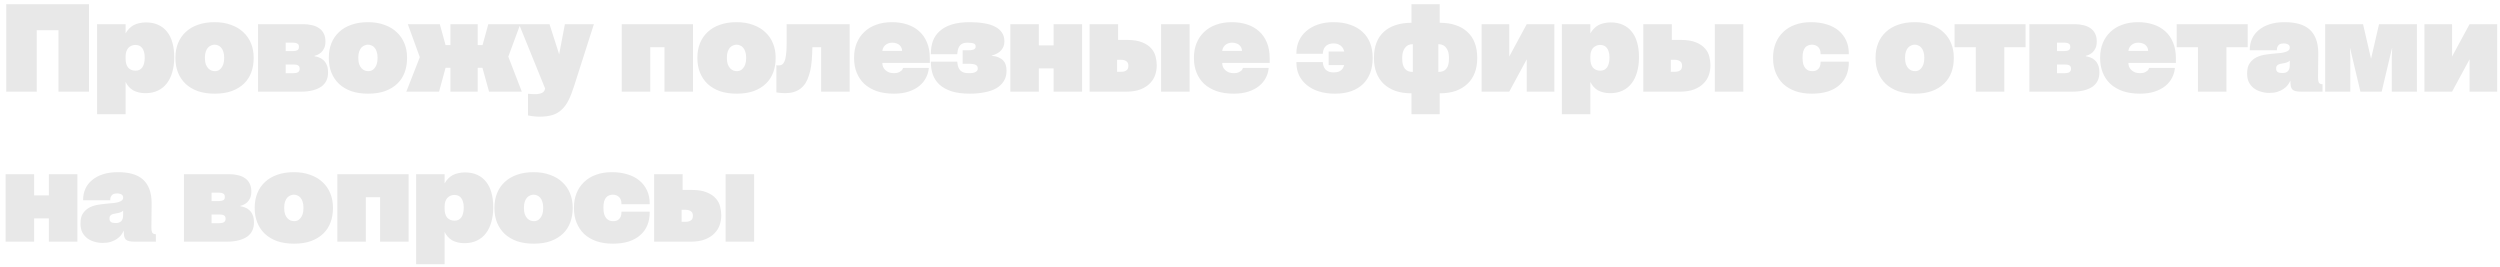 <?xml version="1.0" encoding="UTF-8"?> <svg xmlns="http://www.w3.org/2000/svg" width="300" height="32" viewBox="0 0 300 32" fill="none"><path d="M4.41 11H0.75V0.5H10.68V11H7.02V3.62H4.41V11ZM15.071 13.7H11.651V2.9H15.071V4.01C15.191 3.79 15.331 3.6 15.491 3.44C15.651 3.27 15.831 3.13 16.031 3.02C16.241 2.91 16.466 2.83 16.706 2.78C16.956 2.72 17.226 2.69 17.516 2.69C18.066 2.69 18.551 2.785 18.971 2.975C19.401 3.165 19.756 3.44 20.036 3.8C20.326 4.15 20.541 4.58 20.681 5.09C20.831 5.6 20.906 6.18 20.906 6.83V6.92C20.906 7.54 20.831 8.11 20.681 8.63C20.541 9.15 20.326 9.6 20.036 9.98C19.756 10.36 19.396 10.655 18.956 10.865C18.526 11.075 18.026 11.18 17.456 11.18C17.166 11.18 16.896 11.15 16.646 11.09C16.396 11.03 16.171 10.945 15.971 10.835C15.771 10.715 15.596 10.57 15.446 10.4C15.296 10.23 15.171 10.04 15.071 9.83V13.7ZM16.271 8.48C16.451 8.48 16.611 8.445 16.751 8.375C16.891 8.295 17.006 8.19 17.096 8.06C17.186 7.92 17.251 7.76 17.291 7.58C17.341 7.39 17.366 7.18 17.366 6.95V6.86C17.366 6.61 17.336 6.395 17.276 6.215C17.226 6.025 17.151 5.87 17.051 5.75C16.961 5.63 16.846 5.54 16.706 5.48C16.566 5.42 16.411 5.39 16.241 5.39C16.061 5.39 15.901 5.425 15.761 5.495C15.621 5.555 15.496 5.645 15.386 5.765C15.286 5.885 15.206 6.035 15.146 6.215C15.096 6.385 15.071 6.58 15.071 6.8V7.055C15.071 7.275 15.096 7.475 15.146 7.655C15.196 7.825 15.271 7.975 15.371 8.105C15.481 8.225 15.611 8.32 15.761 8.39C15.911 8.45 16.081 8.48 16.271 8.48ZM25.76 11.24C25.01 11.24 24.34 11.14 23.75 10.94C23.17 10.73 22.68 10.44 22.28 10.07C21.88 9.69 21.575 9.24 21.365 8.72C21.155 8.2 21.05 7.625 21.05 6.995V6.905C21.05 6.275 21.155 5.7 21.365 5.18C21.575 4.66 21.88 4.215 22.28 3.845C22.68 3.465 23.17 3.175 23.75 2.975C24.33 2.765 24.995 2.66 25.745 2.66C26.495 2.66 27.16 2.77 27.74 2.99C28.33 3.2 28.82 3.495 29.21 3.875C29.61 4.245 29.915 4.69 30.125 5.21C30.335 5.73 30.44 6.295 30.44 6.905V6.995C30.44 7.595 30.345 8.155 30.155 8.675C29.965 9.195 29.675 9.645 29.285 10.025C28.895 10.405 28.405 10.705 27.815 10.925C27.235 11.135 26.55 11.24 25.76 11.24ZM25.805 8.54C25.925 8.54 26.05 8.515 26.18 8.465C26.31 8.405 26.425 8.315 26.525 8.195C26.635 8.075 26.725 7.915 26.795 7.715C26.865 7.515 26.9 7.27 26.9 6.98V6.89C26.9 6.62 26.865 6.39 26.795 6.2C26.735 6 26.65 5.84 26.54 5.72C26.43 5.59 26.305 5.5 26.165 5.45C26.035 5.39 25.895 5.36 25.745 5.36C25.615 5.36 25.48 5.39 25.34 5.45C25.21 5.5 25.085 5.585 24.965 5.705C24.855 5.825 24.765 5.985 24.695 6.185C24.625 6.375 24.59 6.61 24.59 6.89V6.98C24.59 7.27 24.625 7.515 24.695 7.715C24.775 7.915 24.87 8.075 24.98 8.195C25.1 8.315 25.23 8.405 25.37 8.465C25.52 8.515 25.665 8.54 25.805 8.54ZM36.096 11H30.966V2.9H36.381C36.761 2.9 37.111 2.94 37.431 3.02C37.761 3.09 38.046 3.21 38.286 3.38C38.526 3.54 38.711 3.75 38.841 4.01C38.981 4.27 39.051 4.58 39.051 4.94V5C39.051 5.31 39.001 5.57 38.901 5.78C38.801 5.99 38.681 6.16 38.541 6.29C38.401 6.41 38.256 6.505 38.106 6.575C37.966 6.635 37.846 6.675 37.746 6.695V6.755C37.916 6.775 38.091 6.82 38.271 6.89C38.461 6.95 38.636 7.055 38.796 7.205C38.966 7.345 39.101 7.535 39.201 7.775C39.311 8.005 39.366 8.305 39.366 8.675V8.735C39.366 9.075 39.301 9.385 39.171 9.665C39.041 9.945 38.841 10.185 38.571 10.385C38.301 10.575 37.961 10.725 37.551 10.835C37.141 10.945 36.656 11 36.096 11ZM34.281 7.745V8.78H35.241C35.351 8.78 35.451 8.77 35.541 8.75C35.631 8.73 35.706 8.7 35.766 8.66C35.826 8.62 35.871 8.57 35.901 8.51C35.941 8.45 35.961 8.375 35.961 8.285V8.225C35.961 8.145 35.946 8.075 35.916 8.015C35.896 7.955 35.856 7.905 35.796 7.865C35.746 7.825 35.676 7.795 35.586 7.775C35.496 7.755 35.381 7.745 35.241 7.745H34.281ZM34.281 5.12V6.125H35.226C35.326 6.125 35.416 6.115 35.496 6.095C35.576 6.075 35.641 6.05 35.691 6.02C35.751 5.98 35.796 5.93 35.826 5.87C35.856 5.81 35.871 5.74 35.871 5.66V5.6C35.871 5.51 35.856 5.435 35.826 5.375C35.796 5.315 35.751 5.27 35.691 5.24C35.631 5.2 35.561 5.17 35.481 5.15C35.401 5.13 35.311 5.12 35.211 5.12H34.281ZM44.167 11.24C43.417 11.24 42.747 11.14 42.157 10.94C41.577 10.73 41.087 10.44 40.687 10.07C40.287 9.69 39.982 9.24 39.772 8.72C39.562 8.2 39.457 7.625 39.457 6.995V6.905C39.457 6.275 39.562 5.7 39.772 5.18C39.982 4.66 40.287 4.215 40.687 3.845C41.087 3.465 41.577 3.175 42.157 2.975C42.737 2.765 43.402 2.66 44.152 2.66C44.902 2.66 45.567 2.77 46.147 2.99C46.737 3.2 47.227 3.495 47.617 3.875C48.017 4.245 48.322 4.69 48.532 5.21C48.742 5.73 48.847 6.295 48.847 6.905V6.995C48.847 7.595 48.752 8.155 48.562 8.675C48.372 9.195 48.082 9.645 47.692 10.025C47.302 10.405 46.812 10.705 46.222 10.925C45.642 11.135 44.957 11.24 44.167 11.24ZM44.212 8.54C44.332 8.54 44.457 8.515 44.587 8.465C44.717 8.405 44.832 8.315 44.932 8.195C45.042 8.075 45.132 7.915 45.202 7.715C45.272 7.515 45.307 7.27 45.307 6.98V6.89C45.307 6.62 45.272 6.39 45.202 6.2C45.142 6 45.057 5.84 44.947 5.72C44.837 5.59 44.712 5.5 44.572 5.45C44.442 5.39 44.302 5.36 44.152 5.36C44.022 5.36 43.887 5.39 43.747 5.45C43.617 5.5 43.492 5.585 43.372 5.705C43.262 5.825 43.172 5.985 43.102 6.185C43.032 6.375 42.997 6.61 42.997 6.89V6.98C42.997 7.27 43.032 7.515 43.102 7.715C43.182 7.915 43.277 8.075 43.387 8.195C43.507 8.315 43.637 8.405 43.777 8.465C43.927 8.515 44.072 8.54 44.212 8.54ZM52.687 11H48.757L50.377 6.86L48.937 2.9H52.777L53.467 5.405H54.052V2.9H57.322V5.405H57.907L58.597 2.9H62.437L60.997 6.8L62.617 11H58.687L57.892 8.135H57.322V11H54.052V8.135H53.467L52.687 11ZM64.742 14C64.502 14 64.267 13.985 64.037 13.955C63.807 13.935 63.582 13.9 63.362 13.85V11.255C63.512 11.275 63.662 11.285 63.812 11.285C63.972 11.295 64.107 11.3 64.217 11.3C64.397 11.3 64.552 11.285 64.682 11.255C64.822 11.235 64.937 11.2 65.027 11.15C65.127 11.11 65.202 11.055 65.252 10.985C65.312 10.915 65.357 10.83 65.387 10.73L65.417 10.625L62.282 2.9H65.942L67.097 6.515L67.787 2.9H71.267L68.882 10.355C68.672 11.015 68.452 11.575 68.222 12.035C67.992 12.495 67.717 12.87 67.397 13.16C67.087 13.46 66.717 13.675 66.287 13.805C65.857 13.935 65.342 14 64.742 14ZM78.029 11H74.609V2.9H83.159V11H79.739V5.66H78.029V11ZM88.397 11.24C87.647 11.24 86.977 11.14 86.386 10.94C85.806 10.73 85.317 10.44 84.916 10.07C84.516 9.69 84.212 9.24 84.001 8.72C83.791 8.2 83.686 7.625 83.686 6.995V6.905C83.686 6.275 83.791 5.7 84.001 5.18C84.212 4.66 84.516 4.215 84.916 3.845C85.317 3.465 85.806 3.175 86.386 2.975C86.966 2.765 87.632 2.66 88.382 2.66C89.132 2.66 89.796 2.77 90.376 2.99C90.966 3.2 91.457 3.495 91.847 3.875C92.246 4.245 92.552 4.69 92.761 5.21C92.972 5.73 93.076 6.295 93.076 6.905V6.995C93.076 7.595 92.981 8.155 92.791 8.675C92.602 9.195 92.311 9.645 91.921 10.025C91.531 10.405 91.041 10.705 90.451 10.925C89.871 11.135 89.186 11.24 88.397 11.24ZM88.442 8.54C88.561 8.54 88.686 8.515 88.817 8.465C88.947 8.405 89.061 8.315 89.162 8.195C89.272 8.075 89.362 7.915 89.431 7.715C89.501 7.515 89.537 7.27 89.537 6.98V6.89C89.537 6.62 89.501 6.39 89.431 6.2C89.371 6 89.287 5.84 89.177 5.72C89.067 5.59 88.942 5.5 88.802 5.45C88.671 5.39 88.531 5.36 88.382 5.36C88.251 5.36 88.117 5.39 87.977 5.45C87.847 5.5 87.722 5.585 87.602 5.705C87.492 5.825 87.401 5.985 87.332 6.185C87.261 6.375 87.227 6.61 87.227 6.89V6.98C87.227 7.27 87.261 7.515 87.332 7.715C87.412 7.915 87.507 8.075 87.617 8.195C87.737 8.315 87.867 8.405 88.007 8.465C88.156 8.515 88.302 8.54 88.442 8.54ZM94.217 11.18C93.997 11.18 93.802 11.17 93.632 11.15C93.462 11.13 93.307 11.11 93.167 11.09V7.82C93.197 7.83 93.237 7.84 93.287 7.85C93.347 7.85 93.402 7.85 93.452 7.85C93.592 7.85 93.717 7.82 93.827 7.76C93.947 7.69 94.047 7.565 94.127 7.385C94.217 7.195 94.282 6.93 94.322 6.59C94.372 6.25 94.397 5.805 94.397 5.255V2.9H101.957V11H98.537V5.66H97.487L97.457 6.485C97.437 6.995 97.397 7.465 97.337 7.895C97.277 8.325 97.187 8.715 97.067 9.065C96.957 9.415 96.817 9.725 96.647 9.995C96.477 10.255 96.272 10.475 96.032 10.655C95.802 10.825 95.537 10.955 95.237 11.045C94.937 11.135 94.597 11.18 94.217 11.18ZM107.259 11.24C106.499 11.24 105.819 11.14 105.219 10.94C104.629 10.73 104.129 10.44 103.719 10.07C103.319 9.69 103.014 9.24 102.804 8.72C102.594 8.2 102.489 7.625 102.489 6.995V6.905C102.489 6.275 102.594 5.7 102.804 5.18C103.014 4.66 103.314 4.215 103.704 3.845C104.094 3.465 104.569 3.175 105.129 2.975C105.689 2.765 106.324 2.66 107.034 2.66C107.694 2.66 108.299 2.75 108.849 2.93C109.409 3.11 109.889 3.38 110.289 3.74C110.699 4.1 111.014 4.55 111.234 5.09C111.464 5.63 111.579 6.26 111.579 6.98V7.55H105.234V6.11H108.249V6.065C108.249 5.955 108.224 5.845 108.174 5.735C108.124 5.615 108.049 5.51 107.949 5.42C107.859 5.33 107.739 5.26 107.589 5.21C107.439 5.15 107.264 5.12 107.064 5.12C106.884 5.12 106.719 5.15 106.569 5.21C106.429 5.27 106.304 5.35 106.194 5.45C106.094 5.55 106.014 5.67 105.954 5.81C105.904 5.94 105.879 6.08 105.879 6.23V7.535C105.879 7.715 105.909 7.88 105.969 8.03C106.039 8.18 106.134 8.31 106.254 8.42C106.374 8.53 106.519 8.62 106.689 8.69C106.859 8.75 107.054 8.78 107.274 8.78C107.404 8.78 107.524 8.77 107.634 8.75C107.754 8.72 107.859 8.68 107.949 8.63C108.039 8.58 108.119 8.525 108.189 8.465C108.259 8.395 108.309 8.315 108.339 8.225L108.369 8.15H111.459L111.444 8.285C111.404 8.655 111.289 9.015 111.099 9.365C110.919 9.715 110.659 10.03 110.319 10.31C109.979 10.59 109.554 10.815 109.044 10.985C108.544 11.155 107.949 11.24 107.259 11.24ZM116.386 11.24C115.516 11.24 114.781 11.145 114.181 10.955C113.581 10.755 113.096 10.485 112.726 10.145C112.366 9.805 112.106 9.41 111.946 8.96C111.786 8.5 111.706 8.01 111.706 7.49V7.4H114.871L114.886 7.55C114.906 7.75 114.946 7.925 115.006 8.075C115.066 8.225 115.146 8.355 115.246 8.465C115.356 8.565 115.491 8.645 115.651 8.705C115.821 8.755 116.021 8.78 116.251 8.78C116.451 8.78 116.616 8.77 116.746 8.75C116.886 8.72 116.996 8.68 117.076 8.63C117.166 8.58 117.231 8.525 117.271 8.465C117.311 8.395 117.331 8.325 117.331 8.255V8.18C117.331 8.09 117.311 8.015 117.271 7.955C117.241 7.885 117.181 7.83 117.091 7.79C117.011 7.74 116.901 7.705 116.761 7.685C116.621 7.665 116.446 7.655 116.236 7.655H115.516V6.035H116.056C116.236 6.035 116.391 6.03 116.521 6.02C116.651 6 116.756 5.975 116.836 5.945C116.916 5.905 116.976 5.86 117.016 5.81C117.056 5.75 117.076 5.685 117.076 5.615V5.54C117.076 5.46 117.056 5.395 117.016 5.345C116.976 5.285 116.911 5.24 116.821 5.21C116.741 5.18 116.641 5.16 116.521 5.15C116.401 5.13 116.266 5.12 116.116 5.12C115.906 5.12 115.726 5.145 115.576 5.195C115.436 5.245 115.316 5.325 115.216 5.435C115.126 5.535 115.051 5.665 114.991 5.825C114.941 5.975 114.906 6.15 114.886 6.35L114.871 6.5H111.706V6.41C111.706 5.88 111.786 5.385 111.946 4.925C112.116 4.465 112.386 4.07 112.756 3.74C113.126 3.4 113.606 3.135 114.196 2.945C114.796 2.755 115.526 2.66 116.386 2.66C117.016 2.66 117.586 2.705 118.096 2.795C118.606 2.875 119.041 3.01 119.401 3.2C119.761 3.38 120.036 3.615 120.226 3.905C120.426 4.185 120.526 4.53 120.526 4.94V5.015C120.526 5.395 120.401 5.73 120.151 6.02C119.911 6.31 119.531 6.525 119.011 6.665V6.695C119.341 6.725 119.616 6.79 119.836 6.89C120.066 6.99 120.251 7.115 120.391 7.265C120.531 7.415 120.631 7.59 120.691 7.79C120.751 7.99 120.781 8.21 120.781 8.45V8.525C120.781 8.995 120.671 9.4 120.451 9.74C120.241 10.08 119.941 10.365 119.551 10.595C119.161 10.815 118.696 10.975 118.156 11.075C117.616 11.185 117.026 11.24 116.386 11.24ZM124.661 11H121.241V2.9H124.661V5.45H126.431V2.9H129.851V11H126.431V8.21H124.661V11ZM135.132 11H130.752V2.9H134.172V4.79H135.237C135.997 4.79 136.612 4.89 137.082 5.09C137.552 5.28 137.912 5.525 138.162 5.825C138.422 6.115 138.592 6.44 138.672 6.8C138.762 7.15 138.807 7.485 138.807 7.805V7.88C138.807 8.24 138.747 8.605 138.627 8.975C138.507 9.345 138.302 9.68 138.012 9.98C137.732 10.28 137.357 10.525 136.887 10.715C136.417 10.905 135.832 11 135.132 11ZM134.052 7.175V8.615H134.517C134.697 8.615 134.842 8.595 134.952 8.555C135.062 8.515 135.152 8.465 135.222 8.405C135.292 8.345 135.337 8.275 135.357 8.195C135.387 8.105 135.402 8.015 135.402 7.925V7.835C135.402 7.765 135.387 7.69 135.357 7.61C135.337 7.53 135.292 7.46 135.222 7.4C135.152 7.33 135.057 7.275 134.937 7.235C134.827 7.195 134.687 7.175 134.517 7.175H134.052ZM142.752 11H139.332V2.9H142.752V11ZM148.042 11.24C147.282 11.24 146.602 11.14 146.002 10.94C145.412 10.73 144.912 10.44 144.502 10.07C144.102 9.69 143.797 9.24 143.587 8.72C143.377 8.2 143.272 7.625 143.272 6.995V6.905C143.272 6.275 143.377 5.7 143.587 5.18C143.797 4.66 144.097 4.215 144.487 3.845C144.877 3.465 145.352 3.175 145.912 2.975C146.472 2.765 147.107 2.66 147.817 2.66C148.477 2.66 149.082 2.75 149.632 2.93C150.192 3.11 150.672 3.38 151.072 3.74C151.482 4.1 151.797 4.55 152.017 5.09C152.247 5.63 152.362 6.26 152.362 6.98V7.55H146.017V6.11H149.032V6.065C149.032 5.955 149.007 5.845 148.957 5.735C148.907 5.615 148.832 5.51 148.732 5.42C148.642 5.33 148.522 5.26 148.372 5.21C148.222 5.15 148.047 5.12 147.847 5.12C147.667 5.12 147.502 5.15 147.352 5.21C147.212 5.27 147.087 5.35 146.977 5.45C146.877 5.55 146.797 5.67 146.737 5.81C146.687 5.94 146.662 6.08 146.662 6.23V7.535C146.662 7.715 146.692 7.88 146.752 8.03C146.822 8.18 146.917 8.31 147.037 8.42C147.157 8.53 147.302 8.62 147.472 8.69C147.642 8.75 147.837 8.78 148.057 8.78C148.187 8.78 148.307 8.77 148.417 8.75C148.537 8.72 148.642 8.68 148.732 8.63C148.822 8.58 148.902 8.525 148.972 8.465C149.042 8.395 149.092 8.315 149.122 8.225L149.152 8.15H152.242L152.227 8.285C152.187 8.655 152.072 9.015 151.882 9.365C151.702 9.715 151.442 10.03 151.102 10.31C150.762 10.59 150.337 10.815 149.827 10.985C149.327 11.155 148.732 11.24 148.042 11.24ZM160.19 11.24C159.48 11.24 158.84 11.15 158.27 10.97C157.7 10.79 157.215 10.535 156.815 10.205C156.415 9.875 156.105 9.485 155.885 9.035C155.675 8.575 155.57 8.075 155.57 7.535V7.445H158.735L158.75 7.595C158.77 7.755 158.81 7.905 158.87 8.045C158.93 8.175 159.01 8.29 159.11 8.39C159.22 8.48 159.35 8.555 159.5 8.615C159.66 8.665 159.84 8.69 160.04 8.69C160.3 8.69 160.515 8.655 160.685 8.585C160.855 8.505 160.99 8.4 161.09 8.27C161.19 8.13 161.26 7.97 161.3 7.79C161.34 7.6 161.36 7.395 161.36 7.175V6.68C161.36 6.47 161.335 6.275 161.285 6.095C161.235 5.915 161.155 5.76 161.045 5.63C160.935 5.5 160.795 5.4 160.625 5.33C160.465 5.25 160.27 5.21 160.04 5.21C159.88 5.21 159.725 5.23 159.575 5.27C159.425 5.31 159.29 5.375 159.17 5.465C159.06 5.555 158.965 5.67 158.885 5.81C158.815 5.95 158.77 6.115 158.75 6.305L158.735 6.455H155.57V6.365C155.57 5.845 155.67 5.36 155.87 4.91C156.07 4.46 156.36 4.07 156.74 3.74C157.13 3.4 157.6 3.135 158.15 2.945C158.7 2.755 159.32 2.66 160.01 2.66C160.78 2.66 161.455 2.765 162.035 2.975C162.625 3.175 163.12 3.465 163.52 3.845C163.92 4.215 164.22 4.66 164.42 5.18C164.62 5.7 164.72 6.275 164.72 6.905V6.995C164.72 7.625 164.625 8.2 164.435 8.72C164.245 9.24 163.96 9.69 163.58 10.07C163.2 10.44 162.725 10.73 162.155 10.94C161.595 11.14 160.94 11.24 160.19 11.24ZM163.04 7.805H159.44V6.185H163.04V7.805ZM172.766 13.7H169.376V11.195H169.331C168.631 11.195 168.006 11.1 167.456 10.91C166.906 10.71 166.436 10.43 166.046 10.07C165.666 9.7 165.376 9.26 165.176 8.75C164.976 8.23 164.876 7.65 164.876 7.01V6.905C164.876 6.235 164.976 5.645 165.176 5.135C165.376 4.615 165.666 4.18 166.046 3.83C166.436 3.47 166.906 3.2 167.456 3.02C168.016 2.83 168.646 2.735 169.346 2.735H169.376V0.5H172.766V2.735H172.811C173.511 2.735 174.136 2.83 174.686 3.02C175.236 3.2 175.701 3.47 176.081 3.83C176.471 4.18 176.766 4.615 176.966 5.135C177.166 5.655 177.266 6.245 177.266 6.905V7.01C177.266 7.65 177.166 8.23 176.966 8.75C176.766 9.27 176.471 9.71 176.081 10.07C175.701 10.43 175.236 10.71 174.686 10.91C174.136 11.1 173.511 11.195 172.811 11.195H172.766V13.7ZM169.526 8.63H169.541V5.3H169.526C169.316 5.3 169.131 5.34 168.971 5.42C168.821 5.5 168.691 5.615 168.581 5.765C168.481 5.905 168.401 6.075 168.341 6.275C168.291 6.475 168.266 6.69 168.266 6.92V7.025C168.266 7.295 168.291 7.535 168.341 7.745C168.401 7.945 168.481 8.11 168.581 8.24C168.691 8.37 168.821 8.47 168.971 8.54C169.131 8.6 169.316 8.63 169.526 8.63ZM172.601 5.3V8.63H172.616C172.826 8.63 173.011 8.6 173.171 8.54C173.331 8.47 173.461 8.37 173.561 8.24C173.671 8.11 173.751 7.945 173.801 7.745C173.851 7.545 173.876 7.305 173.876 7.025V6.92C173.876 6.68 173.851 6.465 173.801 6.275C173.751 6.075 173.671 5.905 173.561 5.765C173.461 5.615 173.331 5.5 173.171 5.42C173.011 5.34 172.826 5.3 172.616 5.3H172.601ZM181.109 11H177.794V2.9H181.109V6.785L183.209 2.9H186.524V11H183.209V7.115L181.109 11ZM190.842 13.7H187.422V2.9H190.842V4.01C190.962 3.79 191.102 3.6 191.262 3.44C191.422 3.27 191.602 3.13 191.802 3.02C192.012 2.91 192.237 2.83 192.477 2.78C192.727 2.72 192.997 2.69 193.287 2.69C193.837 2.69 194.322 2.785 194.742 2.975C195.172 3.165 195.527 3.44 195.807 3.8C196.097 4.15 196.312 4.58 196.452 5.09C196.602 5.6 196.677 6.18 196.677 6.83V6.92C196.677 7.54 196.602 8.11 196.452 8.63C196.312 9.15 196.097 9.6 195.807 9.98C195.527 10.36 195.167 10.655 194.727 10.865C194.297 11.075 193.797 11.18 193.227 11.18C192.937 11.18 192.667 11.15 192.417 11.09C192.167 11.03 191.942 10.945 191.742 10.835C191.542 10.715 191.367 10.57 191.217 10.4C191.067 10.23 190.942 10.04 190.842 9.83V13.7ZM192.042 8.48C192.222 8.48 192.382 8.445 192.522 8.375C192.662 8.295 192.777 8.19 192.867 8.06C192.957 7.92 193.022 7.76 193.062 7.58C193.112 7.39 193.137 7.18 193.137 6.95V6.86C193.137 6.61 193.107 6.395 193.047 6.215C192.997 6.025 192.922 5.87 192.822 5.75C192.732 5.63 192.617 5.54 192.477 5.48C192.337 5.42 192.182 5.39 192.012 5.39C191.832 5.39 191.672 5.425 191.532 5.495C191.392 5.555 191.267 5.645 191.157 5.765C191.057 5.885 190.977 6.035 190.917 6.215C190.867 6.385 190.842 6.58 190.842 6.8V7.055C190.842 7.275 190.867 7.475 190.917 7.655C190.967 7.825 191.042 7.975 191.142 8.105C191.252 8.225 191.382 8.32 191.532 8.39C191.682 8.45 191.852 8.48 192.042 8.48ZM201.577 11H197.197V2.9H200.617V4.79H201.682C202.442 4.79 203.057 4.89 203.527 5.09C203.997 5.28 204.357 5.525 204.607 5.825C204.867 6.115 205.037 6.44 205.117 6.8C205.207 7.15 205.252 7.485 205.252 7.805V7.88C205.252 8.24 205.192 8.605 205.072 8.975C204.952 9.345 204.747 9.68 204.457 9.98C204.177 10.28 203.802 10.525 203.332 10.715C202.862 10.905 202.277 11 201.577 11ZM200.497 7.175V8.615H200.962C201.142 8.615 201.287 8.595 201.397 8.555C201.507 8.515 201.597 8.465 201.667 8.405C201.737 8.345 201.782 8.275 201.802 8.195C201.832 8.105 201.847 8.015 201.847 7.925V7.835C201.847 7.765 201.832 7.69 201.802 7.61C201.782 7.53 201.737 7.46 201.667 7.4C201.597 7.33 201.502 7.275 201.382 7.235C201.272 7.195 201.132 7.175 200.962 7.175H200.497ZM209.197 11H205.777V2.9H209.197V11ZM217.417 11.24C216.687 11.24 216.032 11.14 215.452 10.94C214.872 10.73 214.382 10.44 213.982 10.07C213.592 9.69 213.292 9.24 213.082 8.72C212.872 8.2 212.767 7.625 212.767 6.995V6.905C212.767 6.275 212.872 5.7 213.082 5.18C213.292 4.66 213.592 4.215 213.982 3.845C214.372 3.465 214.847 3.175 215.407 2.975C215.967 2.765 216.602 2.66 217.312 2.66C218.022 2.66 218.657 2.75 219.217 2.93C219.777 3.1 220.252 3.35 220.642 3.68C221.032 4.01 221.332 4.405 221.542 4.865C221.752 5.325 221.857 5.84 221.857 6.41V6.5H218.467V6.41C218.467 6.25 218.442 6.105 218.392 5.975C218.342 5.845 218.272 5.735 218.182 5.645C218.092 5.555 217.982 5.485 217.852 5.435C217.722 5.385 217.582 5.36 217.432 5.36C217.272 5.36 217.122 5.39 216.982 5.45C216.842 5.5 216.722 5.585 216.622 5.705C216.522 5.825 216.442 5.985 216.382 6.185C216.332 6.375 216.307 6.61 216.307 6.89V6.98C216.307 7.27 216.337 7.515 216.397 7.715C216.467 7.915 216.552 8.075 216.652 8.195C216.762 8.315 216.887 8.405 217.027 8.465C217.167 8.515 217.317 8.54 217.477 8.54C217.597 8.54 217.717 8.525 217.837 8.495C217.957 8.455 218.062 8.395 218.152 8.315C218.242 8.235 218.317 8.13 218.377 8C218.437 7.86 218.467 7.69 218.467 7.49V7.4H221.857V7.49C221.857 8.06 221.762 8.575 221.572 9.035C221.382 9.495 221.097 9.89 220.717 10.22C220.347 10.55 219.882 10.805 219.322 10.985C218.772 11.155 218.137 11.24 217.417 11.24ZM229.776 11.24C229.026 11.24 228.356 11.14 227.766 10.94C227.186 10.73 226.696 10.44 226.296 10.07C225.896 9.69 225.591 9.24 225.381 8.72C225.171 8.2 225.066 7.625 225.066 6.995V6.905C225.066 6.275 225.171 5.7 225.381 5.18C225.591 4.66 225.896 4.215 226.296 3.845C226.696 3.465 227.186 3.175 227.766 2.975C228.346 2.765 229.011 2.66 229.761 2.66C230.511 2.66 231.176 2.77 231.756 2.99C232.346 3.2 232.836 3.495 233.226 3.875C233.626 4.245 233.931 4.69 234.141 5.21C234.351 5.73 234.456 6.295 234.456 6.905V6.995C234.456 7.595 234.361 8.155 234.171 8.675C233.981 9.195 233.691 9.645 233.301 10.025C232.911 10.405 232.421 10.705 231.831 10.925C231.251 11.135 230.566 11.24 229.776 11.24ZM229.821 8.54C229.941 8.54 230.066 8.515 230.196 8.465C230.326 8.405 230.441 8.315 230.541 8.195C230.651 8.075 230.741 7.915 230.811 7.715C230.881 7.515 230.916 7.27 230.916 6.98V6.89C230.916 6.62 230.881 6.39 230.811 6.2C230.751 6 230.666 5.84 230.556 5.72C230.446 5.59 230.321 5.5 230.181 5.45C230.051 5.39 229.911 5.36 229.761 5.36C229.631 5.36 229.496 5.39 229.356 5.45C229.226 5.5 229.101 5.585 228.981 5.705C228.871 5.825 228.781 5.985 228.711 6.185C228.641 6.375 228.606 6.61 228.606 6.89V6.98C228.606 7.27 228.641 7.515 228.711 7.715C228.791 7.915 228.886 8.075 228.996 8.195C229.116 8.315 229.246 8.405 229.386 8.465C229.536 8.515 229.681 8.54 229.821 8.54ZM240.516 11H237.096V5.66H234.546V2.9H243.066V5.66H240.516V11ZM248.655 11H243.525V2.9H248.94C249.32 2.9 249.67 2.94 249.99 3.02C250.32 3.09 250.605 3.21 250.845 3.38C251.085 3.54 251.27 3.75 251.4 4.01C251.54 4.27 251.61 4.58 251.61 4.94V5C251.61 5.31 251.56 5.57 251.46 5.78C251.36 5.99 251.24 6.16 251.1 6.29C250.96 6.41 250.815 6.505 250.665 6.575C250.525 6.635 250.405 6.675 250.305 6.695V6.755C250.475 6.775 250.65 6.82 250.83 6.89C251.02 6.95 251.195 7.055 251.355 7.205C251.525 7.345 251.66 7.535 251.76 7.775C251.87 8.005 251.925 8.305 251.925 8.675V8.735C251.925 9.075 251.86 9.385 251.73 9.665C251.6 9.945 251.4 10.185 251.13 10.385C250.86 10.575 250.52 10.725 250.11 10.835C249.7 10.945 249.215 11 248.655 11ZM246.84 7.745V8.78H247.8C247.91 8.78 248.01 8.77 248.1 8.75C248.19 8.73 248.265 8.7 248.325 8.66C248.385 8.62 248.43 8.57 248.46 8.51C248.5 8.45 248.52 8.375 248.52 8.285V8.225C248.52 8.145 248.505 8.075 248.475 8.015C248.455 7.955 248.415 7.905 248.355 7.865C248.305 7.825 248.235 7.795 248.145 7.775C248.055 7.755 247.94 7.745 247.8 7.745H246.84ZM246.84 5.12V6.125H247.785C247.885 6.125 247.975 6.115 248.055 6.095C248.135 6.075 248.2 6.05 248.25 6.02C248.31 5.98 248.355 5.93 248.385 5.87C248.415 5.81 248.43 5.74 248.43 5.66V5.6C248.43 5.51 248.415 5.435 248.385 5.375C248.355 5.315 248.31 5.27 248.25 5.24C248.19 5.2 248.12 5.17 248.04 5.15C247.96 5.13 247.87 5.12 247.77 5.12H246.84ZM256.786 11.24C256.026 11.24 255.346 11.14 254.746 10.94C254.156 10.73 253.656 10.44 253.246 10.07C252.846 9.69 252.541 9.24 252.331 8.72C252.121 8.2 252.016 7.625 252.016 6.995V6.905C252.016 6.275 252.121 5.7 252.331 5.18C252.541 4.66 252.841 4.215 253.231 3.845C253.621 3.465 254.096 3.175 254.656 2.975C255.216 2.765 255.851 2.66 256.561 2.66C257.221 2.66 257.826 2.75 258.376 2.93C258.936 3.11 259.416 3.38 259.816 3.74C260.226 4.1 260.541 4.55 260.761 5.09C260.991 5.63 261.106 6.26 261.106 6.98V7.55H254.761V6.11H257.776V6.065C257.776 5.955 257.751 5.845 257.701 5.735C257.651 5.615 257.576 5.51 257.476 5.42C257.386 5.33 257.266 5.26 257.116 5.21C256.966 5.15 256.791 5.12 256.591 5.12C256.411 5.12 256.246 5.15 256.096 5.21C255.956 5.27 255.831 5.35 255.721 5.45C255.621 5.55 255.541 5.67 255.481 5.81C255.431 5.94 255.406 6.08 255.406 6.23V7.535C255.406 7.715 255.436 7.88 255.496 8.03C255.566 8.18 255.661 8.31 255.781 8.42C255.901 8.53 256.046 8.62 256.216 8.69C256.386 8.75 256.581 8.78 256.801 8.78C256.931 8.78 257.051 8.77 257.161 8.75C257.281 8.72 257.386 8.68 257.476 8.63C257.566 8.58 257.646 8.525 257.716 8.465C257.786 8.395 257.836 8.315 257.866 8.225L257.896 8.15H260.986L260.971 8.285C260.931 8.655 260.816 9.015 260.626 9.365C260.446 9.715 260.186 10.03 259.846 10.31C259.506 10.59 259.081 10.815 258.571 10.985C258.071 11.155 257.476 11.24 256.786 11.24ZM267.174 11H263.754V5.66H261.204V2.9H269.724V5.66H267.174V11ZM272.328 11.15C271.968 11.15 271.628 11.1 271.308 11C270.988 10.91 270.703 10.77 270.453 10.58C270.213 10.39 270.018 10.155 269.868 9.875C269.728 9.585 269.658 9.25 269.658 8.87V8.78C269.658 8.25 269.768 7.84 269.988 7.55C270.208 7.25 270.483 7.02 270.813 6.86C271.153 6.7 271.528 6.595 271.938 6.545C272.348 6.485 272.738 6.44 273.108 6.41C273.338 6.39 273.553 6.37 273.753 6.35C273.953 6.32 274.128 6.28 274.278 6.23C274.428 6.18 274.548 6.115 274.638 6.035C274.728 5.955 274.773 5.85 274.773 5.72V5.69C274.773 5.62 274.758 5.555 274.728 5.495C274.698 5.435 274.653 5.385 274.593 5.345C274.533 5.305 274.458 5.275 274.368 5.255C274.288 5.225 274.188 5.21 274.068 5.21C273.968 5.21 273.863 5.22 273.753 5.24C273.653 5.26 273.563 5.3 273.483 5.36C273.413 5.42 273.353 5.5 273.303 5.6C273.253 5.69 273.228 5.81 273.228 5.96V6.035H269.973V5.96C269.973 5.49 270.063 5.055 270.243 4.655C270.423 4.255 270.688 3.91 271.038 3.62C271.388 3.32 271.823 3.085 272.343 2.915C272.863 2.745 273.468 2.66 274.158 2.66C274.808 2.66 275.383 2.73 275.883 2.87C276.383 3.01 276.803 3.23 277.143 3.53C277.483 3.83 277.743 4.22 277.923 4.7C278.103 5.17 278.193 5.745 278.193 6.425L278.163 9.32C278.163 9.54 278.188 9.72 278.238 9.86C278.298 10 278.418 10.08 278.598 10.1C278.618 10.1 278.633 10.1 278.643 10.1C278.663 10.1 278.683 10.1 278.703 10.1V11C278.283 11 277.858 11 277.428 11C277.008 11 276.588 11 276.168 11C275.898 11 275.673 10.98 275.493 10.94C275.323 10.9 275.188 10.835 275.088 10.745C274.998 10.645 274.933 10.51 274.893 10.34C274.863 10.16 274.848 9.935 274.848 9.665C274.768 9.845 274.663 10.025 274.533 10.205C274.403 10.375 274.233 10.53 274.023 10.67C273.823 10.81 273.583 10.925 273.303 11.015C273.023 11.105 272.698 11.15 272.328 11.15ZM273.858 8.765C274.008 8.765 274.138 8.75 274.248 8.72C274.358 8.68 274.453 8.625 274.533 8.555C274.613 8.475 274.673 8.375 274.713 8.255C274.753 8.135 274.773 7.985 274.773 7.805V7.28C274.723 7.33 274.663 7.375 274.593 7.415C274.533 7.445 274.463 7.475 274.383 7.505C274.313 7.525 274.238 7.545 274.158 7.565C274.078 7.575 273.998 7.59 273.918 7.61C273.818 7.63 273.718 7.65 273.618 7.67C273.528 7.69 273.448 7.72 273.378 7.76C273.308 7.8 273.248 7.855 273.198 7.925C273.158 7.995 273.138 8.085 273.138 8.195V8.255C273.138 8.345 273.153 8.42 273.183 8.48C273.213 8.54 273.258 8.595 273.318 8.645C273.378 8.685 273.453 8.715 273.543 8.735C273.633 8.755 273.738 8.765 273.858 8.765ZM282.035 11H279.02V2.9H283.565L284.525 7.055L285.485 2.9H290.03V11H287.015V6.92L287.06 5.75H287.045L285.8 11H283.25L282.005 5.75H281.99L282.035 6.92V11ZM294.248 11H290.933V2.9H294.248V6.785L296.348 2.9H299.663V11H296.348V7.115L294.248 11ZM4.095 29H0.675V20.9H4.095V23.45H5.865V20.9H9.285V29H5.865V26.21H4.095V29ZM12.331 29.15C11.971 29.15 11.631 29.1 11.311 29C10.991 28.91 10.706 28.77 10.456 28.58C10.216 28.39 10.021 28.155 9.871 27.875C9.731 27.585 9.661 27.25 9.661 26.87V26.78C9.661 26.25 9.771 25.84 9.991 25.55C10.211 25.25 10.486 25.02 10.816 24.86C11.156 24.7 11.531 24.595 11.941 24.545C12.351 24.485 12.741 24.44 13.111 24.41C13.341 24.39 13.556 24.37 13.756 24.35C13.956 24.32 14.131 24.28 14.281 24.23C14.431 24.18 14.551 24.115 14.641 24.035C14.731 23.955 14.776 23.85 14.776 23.72V23.69C14.776 23.62 14.761 23.555 14.731 23.495C14.701 23.435 14.656 23.385 14.596 23.345C14.536 23.305 14.461 23.275 14.371 23.255C14.291 23.225 14.191 23.21 14.071 23.21C13.971 23.21 13.866 23.22 13.756 23.24C13.656 23.26 13.566 23.3 13.486 23.36C13.416 23.42 13.356 23.5 13.306 23.6C13.256 23.69 13.231 23.81 13.231 23.96V24.035H9.976V23.96C9.976 23.49 10.066 23.055 10.246 22.655C10.426 22.255 10.691 21.91 11.041 21.62C11.391 21.32 11.826 21.085 12.346 20.915C12.866 20.745 13.471 20.66 14.161 20.66C14.811 20.66 15.386 20.73 15.886 20.87C16.386 21.01 16.806 21.23 17.146 21.53C17.486 21.83 17.746 22.22 17.926 22.7C18.106 23.17 18.196 23.745 18.196 24.425L18.166 27.32C18.166 27.54 18.191 27.72 18.241 27.86C18.301 28 18.421 28.08 18.601 28.1C18.621 28.1 18.636 28.1 18.646 28.1C18.666 28.1 18.686 28.1 18.706 28.1V29C18.286 29 17.861 29 17.431 29C17.011 29 16.591 29 16.171 29C15.901 29 15.676 28.98 15.496 28.94C15.326 28.9 15.191 28.835 15.091 28.745C15.001 28.645 14.936 28.51 14.896 28.34C14.866 28.16 14.851 27.935 14.851 27.665C14.771 27.845 14.666 28.025 14.536 28.205C14.406 28.375 14.236 28.53 14.026 28.67C13.826 28.81 13.586 28.925 13.306 29.015C13.026 29.105 12.701 29.15 12.331 29.15ZM13.861 26.765C14.011 26.765 14.141 26.75 14.251 26.72C14.361 26.68 14.456 26.625 14.536 26.555C14.616 26.475 14.676 26.375 14.716 26.255C14.756 26.135 14.776 25.985 14.776 25.805V25.28C14.726 25.33 14.666 25.375 14.596 25.415C14.536 25.445 14.466 25.475 14.386 25.505C14.316 25.525 14.241 25.545 14.161 25.565C14.081 25.575 14.001 25.59 13.921 25.61C13.821 25.63 13.721 25.65 13.621 25.67C13.531 25.69 13.451 25.72 13.381 25.76C13.311 25.8 13.251 25.855 13.201 25.925C13.161 25.995 13.141 26.085 13.141 26.195V26.255C13.141 26.345 13.156 26.42 13.186 26.48C13.216 26.54 13.261 26.595 13.321 26.645C13.381 26.685 13.456 26.715 13.546 26.735C13.636 26.755 13.741 26.765 13.861 26.765ZM27.204 29H22.074V20.9H27.489C27.869 20.9 28.219 20.94 28.539 21.02C28.869 21.09 29.154 21.21 29.394 21.38C29.634 21.54 29.819 21.75 29.949 22.01C30.089 22.27 30.159 22.58 30.159 22.94V23C30.159 23.31 30.109 23.57 30.009 23.78C29.909 23.99 29.789 24.16 29.649 24.29C29.509 24.41 29.364 24.505 29.214 24.575C29.074 24.635 28.954 24.675 28.854 24.695V24.755C29.024 24.775 29.199 24.82 29.379 24.89C29.569 24.95 29.744 25.055 29.904 25.205C30.074 25.345 30.209 25.535 30.309 25.775C30.419 26.005 30.474 26.305 30.474 26.675V26.735C30.474 27.075 30.409 27.385 30.279 27.665C30.149 27.945 29.949 28.185 29.679 28.385C29.409 28.575 29.069 28.725 28.659 28.835C28.249 28.945 27.764 29 27.204 29ZM25.389 25.745V26.78H26.349C26.459 26.78 26.559 26.77 26.649 26.75C26.739 26.73 26.814 26.7 26.874 26.66C26.934 26.62 26.979 26.57 27.009 26.51C27.049 26.45 27.069 26.375 27.069 26.285V26.225C27.069 26.145 27.054 26.075 27.024 26.015C27.004 25.955 26.964 25.905 26.904 25.865C26.854 25.825 26.784 25.795 26.694 25.775C26.604 25.755 26.489 25.745 26.349 25.745H25.389ZM25.389 23.12V24.125H26.334C26.434 24.125 26.524 24.115 26.604 24.095C26.684 24.075 26.749 24.05 26.799 24.02C26.859 23.98 26.904 23.93 26.934 23.87C26.964 23.81 26.979 23.74 26.979 23.66V23.6C26.979 23.51 26.964 23.435 26.934 23.375C26.904 23.315 26.859 23.27 26.799 23.24C26.739 23.2 26.669 23.17 26.589 23.15C26.509 23.13 26.419 23.12 26.319 23.12H25.389ZM35.275 29.24C34.525 29.24 33.855 29.14 33.265 28.94C32.685 28.73 32.195 28.44 31.795 28.07C31.395 27.69 31.09 27.24 30.88 26.72C30.67 26.2 30.565 25.625 30.565 24.995V24.905C30.565 24.275 30.67 23.7 30.88 23.18C31.09 22.66 31.395 22.215 31.795 21.845C32.195 21.465 32.685 21.175 33.265 20.975C33.845 20.765 34.51 20.66 35.26 20.66C36.01 20.66 36.675 20.77 37.255 20.99C37.845 21.2 38.335 21.495 38.725 21.875C39.125 22.245 39.43 22.69 39.64 23.21C39.85 23.73 39.955 24.295 39.955 24.905V24.995C39.955 25.595 39.86 26.155 39.67 26.675C39.48 27.195 39.19 27.645 38.8 28.025C38.41 28.405 37.92 28.705 37.33 28.925C36.75 29.135 36.065 29.24 35.275 29.24ZM35.32 26.54C35.44 26.54 35.565 26.515 35.695 26.465C35.825 26.405 35.94 26.315 36.04 26.195C36.15 26.075 36.24 25.915 36.31 25.715C36.38 25.515 36.415 25.27 36.415 24.98V24.89C36.415 24.62 36.38 24.39 36.31 24.2C36.25 24 36.165 23.84 36.055 23.72C35.945 23.59 35.82 23.5 35.68 23.45C35.55 23.39 35.41 23.36 35.26 23.36C35.13 23.36 34.995 23.39 34.855 23.45C34.725 23.5 34.6 23.585 34.48 23.705C34.37 23.825 34.28 23.985 34.21 24.185C34.14 24.375 34.105 24.61 34.105 24.89V24.98C34.105 25.27 34.14 25.515 34.21 25.715C34.29 25.915 34.385 26.075 34.495 26.195C34.615 26.315 34.745 26.405 34.885 26.465C35.035 26.515 35.18 26.54 35.32 26.54ZM43.901 29H40.481V20.9H49.031V29H45.611V23.66H43.901V29ZM53.353 31.7H49.933V20.9H53.353V22.01C53.473 21.79 53.613 21.6 53.773 21.44C53.933 21.27 54.113 21.13 54.313 21.02C54.523 20.91 54.748 20.83 54.988 20.78C55.238 20.72 55.508 20.69 55.798 20.69C56.348 20.69 56.833 20.785 57.253 20.975C57.683 21.165 58.038 21.44 58.318 21.8C58.608 22.15 58.823 22.58 58.963 23.09C59.113 23.6 59.188 24.18 59.188 24.83V24.92C59.188 25.54 59.113 26.11 58.963 26.63C58.823 27.15 58.608 27.6 58.318 27.98C58.038 28.36 57.678 28.655 57.238 28.865C56.808 29.075 56.308 29.18 55.738 29.18C55.448 29.18 55.178 29.15 54.928 29.09C54.678 29.03 54.453 28.945 54.253 28.835C54.053 28.715 53.878 28.57 53.728 28.4C53.578 28.23 53.453 28.04 53.353 27.83V31.7ZM54.553 26.48C54.733 26.48 54.893 26.445 55.033 26.375C55.173 26.295 55.288 26.19 55.378 26.06C55.468 25.92 55.533 25.76 55.573 25.58C55.623 25.39 55.648 25.18 55.648 24.95V24.86C55.648 24.61 55.618 24.395 55.558 24.215C55.508 24.025 55.433 23.87 55.333 23.75C55.243 23.63 55.128 23.54 54.988 23.48C54.848 23.42 54.693 23.39 54.523 23.39C54.343 23.39 54.183 23.425 54.043 23.495C53.903 23.555 53.778 23.645 53.668 23.765C53.568 23.885 53.488 24.035 53.428 24.215C53.378 24.385 53.353 24.58 53.353 24.8V25.055C53.353 25.275 53.378 25.475 53.428 25.655C53.478 25.825 53.553 25.975 53.653 26.105C53.763 26.225 53.893 26.32 54.043 26.39C54.193 26.45 54.363 26.48 54.553 26.48ZM64.043 29.24C63.293 29.24 62.623 29.14 62.033 28.94C61.453 28.73 60.963 28.44 60.563 28.07C60.163 27.69 59.858 27.24 59.648 26.72C59.438 26.2 59.333 25.625 59.333 24.995V24.905C59.333 24.275 59.438 23.7 59.648 23.18C59.858 22.66 60.163 22.215 60.563 21.845C60.963 21.465 61.453 21.175 62.033 20.975C62.613 20.765 63.278 20.66 64.028 20.66C64.778 20.66 65.443 20.77 66.023 20.99C66.613 21.2 67.103 21.495 67.493 21.875C67.893 22.245 68.198 22.69 68.408 23.21C68.618 23.73 68.723 24.295 68.723 24.905V24.995C68.723 25.595 68.628 26.155 68.438 26.675C68.248 27.195 67.958 27.645 67.568 28.025C67.178 28.405 66.688 28.705 66.098 28.925C65.518 29.135 64.833 29.24 64.043 29.24ZM64.088 26.54C64.208 26.54 64.333 26.515 64.463 26.465C64.593 26.405 64.708 26.315 64.808 26.195C64.918 26.075 65.008 25.915 65.078 25.715C65.148 25.515 65.183 25.27 65.183 24.98V24.89C65.183 24.62 65.148 24.39 65.078 24.2C65.018 24 64.933 23.84 64.823 23.72C64.713 23.59 64.588 23.5 64.448 23.45C64.318 23.39 64.178 23.36 64.028 23.36C63.898 23.36 63.763 23.39 63.623 23.45C63.493 23.5 63.368 23.585 63.248 23.705C63.138 23.825 63.048 23.985 62.978 24.185C62.908 24.375 62.873 24.61 62.873 24.89V24.98C62.873 25.27 62.908 25.515 62.978 25.715C63.058 25.915 63.153 26.075 63.263 26.195C63.383 26.315 63.513 26.405 63.653 26.465C63.803 26.515 63.948 26.54 64.088 26.54ZM73.523 29.24C72.793 29.24 72.138 29.14 71.558 28.94C70.978 28.73 70.488 28.44 70.088 28.07C69.698 27.69 69.398 27.24 69.188 26.72C68.978 26.2 68.873 25.625 68.873 24.995V24.905C68.873 24.275 68.978 23.7 69.188 23.18C69.398 22.66 69.698 22.215 70.088 21.845C70.478 21.465 70.953 21.175 71.513 20.975C72.073 20.765 72.708 20.66 73.418 20.66C74.128 20.66 74.763 20.75 75.323 20.93C75.883 21.1 76.358 21.35 76.748 21.68C77.138 22.01 77.438 22.405 77.648 22.865C77.858 23.325 77.963 23.84 77.963 24.41V24.5H74.573V24.41C74.573 24.25 74.548 24.105 74.498 23.975C74.448 23.845 74.378 23.735 74.288 23.645C74.198 23.555 74.088 23.485 73.958 23.435C73.828 23.385 73.688 23.36 73.538 23.36C73.378 23.36 73.228 23.39 73.088 23.45C72.948 23.5 72.828 23.585 72.728 23.705C72.628 23.825 72.548 23.985 72.488 24.185C72.438 24.375 72.413 24.61 72.413 24.89V24.98C72.413 25.27 72.443 25.515 72.503 25.715C72.573 25.915 72.658 26.075 72.758 26.195C72.868 26.315 72.993 26.405 73.133 26.465C73.273 26.515 73.423 26.54 73.583 26.54C73.703 26.54 73.823 26.525 73.943 26.495C74.063 26.455 74.168 26.395 74.258 26.315C74.348 26.235 74.423 26.13 74.483 26C74.543 25.86 74.573 25.69 74.573 25.49V25.4H77.963V25.49C77.963 26.06 77.868 26.575 77.678 27.035C77.488 27.495 77.203 27.89 76.823 28.22C76.453 28.55 75.988 28.805 75.428 28.985C74.878 29.155 74.243 29.24 73.523 29.24ZM82.875 29H78.495V20.9H81.915V22.79H82.98C83.74 22.79 84.355 22.89 84.825 23.09C85.295 23.28 85.655 23.525 85.905 23.825C86.165 24.115 86.335 24.44 86.415 24.8C86.505 25.15 86.55 25.485 86.55 25.805V25.88C86.55 26.24 86.49 26.605 86.37 26.975C86.25 27.345 86.045 27.68 85.755 27.98C85.475 28.28 85.1 28.525 84.63 28.715C84.16 28.905 83.575 29 82.875 29ZM81.795 25.175V26.615H82.26C82.44 26.615 82.585 26.595 82.695 26.555C82.805 26.515 82.895 26.465 82.965 26.405C83.035 26.345 83.08 26.275 83.1 26.195C83.13 26.105 83.145 26.015 83.145 25.925V25.835C83.145 25.765 83.13 25.69 83.1 25.61C83.08 25.53 83.035 25.46 82.965 25.4C82.895 25.33 82.8 25.275 82.68 25.235C82.57 25.195 82.43 25.175 82.26 25.175H81.795ZM90.495 29H87.075V20.9H90.495V29Z" fill="#E8E8E8"></path></svg> 